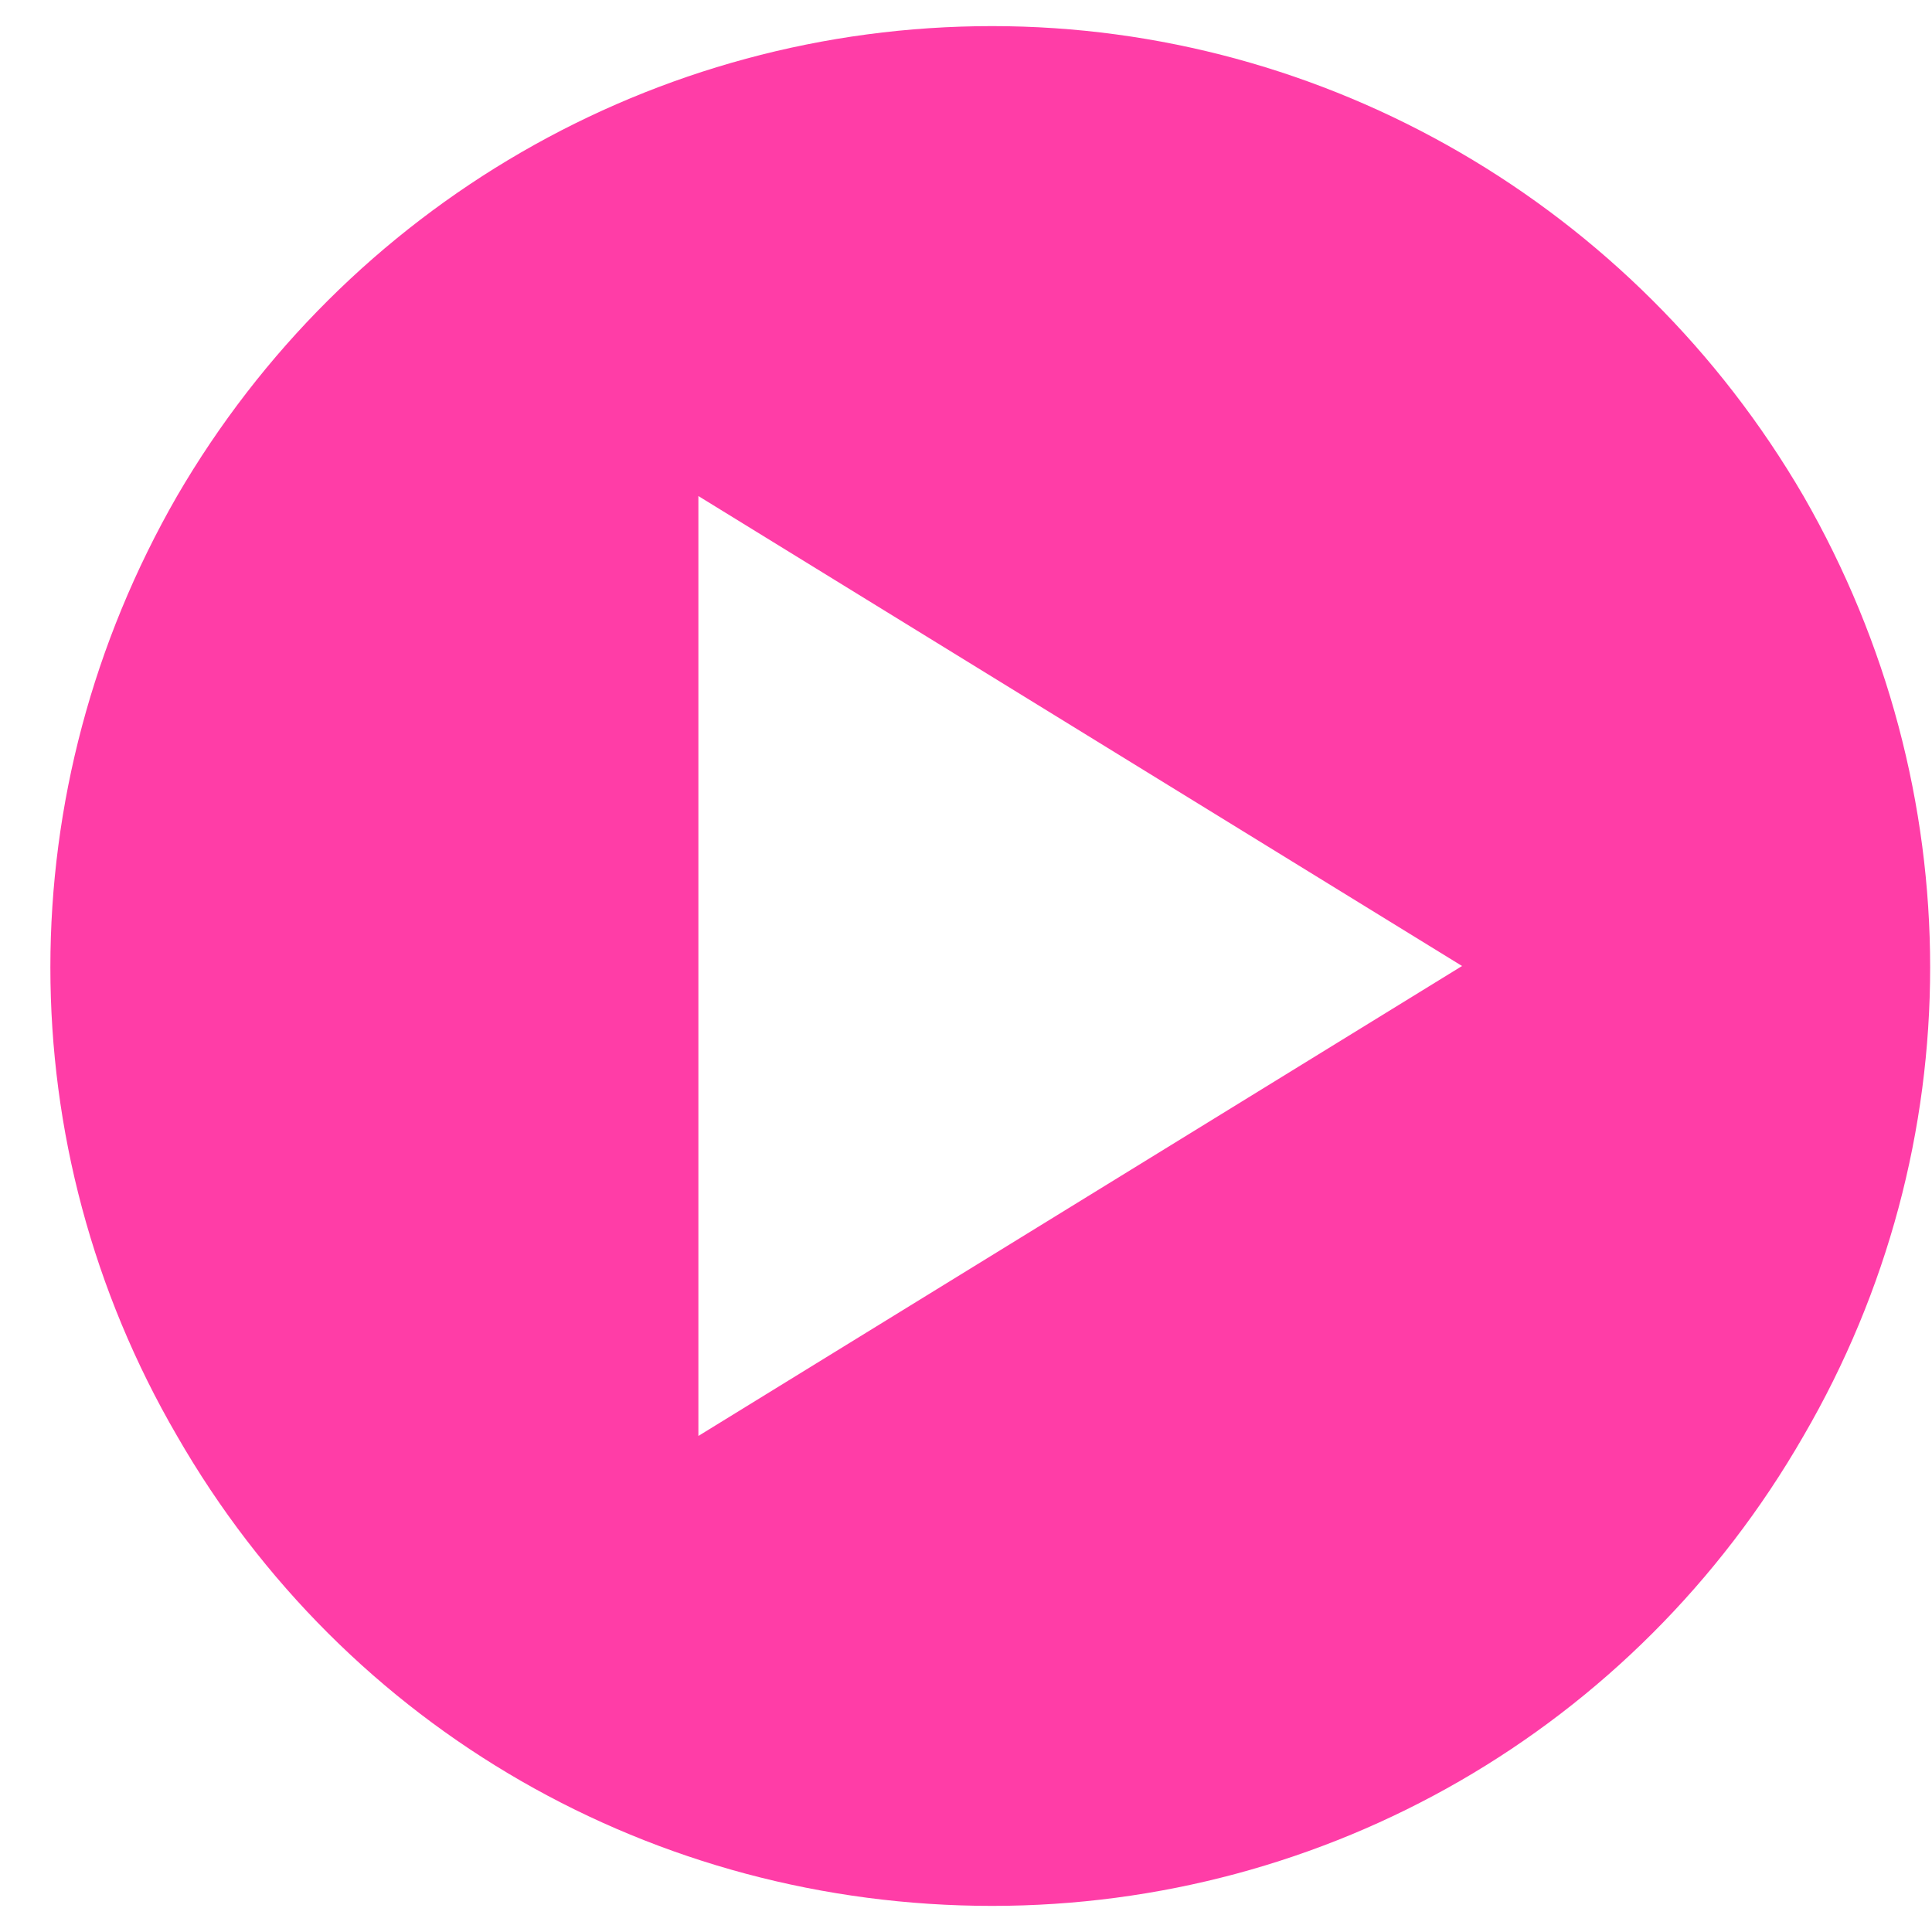 <svg width="37" height="37" viewBox="0 0 37 37" fill="none" xmlns="http://www.w3.org/2000/svg">
<path d="M19 36.5C12.531 36.5 6.625 33.125 3.391 27.5C0.156 21.945 0.156 15.125 3.391 9.5C6.625 3.945 12.531 0.5 19 0.5C25.398 0.5 31.305 3.945 34.539 9.5C37.773 15.125 37.773 21.945 34.539 27.5C31.305 33.125 25.398 36.5 19 36.5ZM28 18.5L13.375 9.5V27.5L28 18.5Z" fill="#FF3DA7"/>
</svg>
